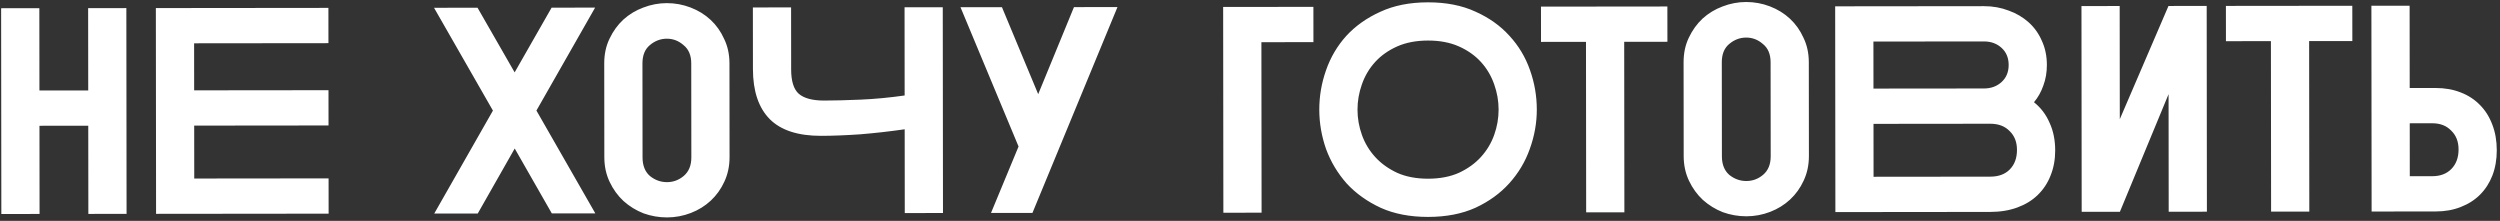 <?xml version="1.0" encoding="UTF-8"?> <svg xmlns="http://www.w3.org/2000/svg" width="713" height="63" viewBox="0 0 713 63" fill="none"><rect x="0" y="0" width="713" height="63" fill="#333333" stroke="none"/> <path d="M0.322 2.348L11.22 2.336L11.245 25.81L25.162 25.796L25.137 2.322L36.036 2.31L36.097 60.995L25.198 61.006L25.172 35.856L11.255 35.87L11.282 61.021L0.383 61.032L0.322 2.348ZM44.45 2.302L93.661 2.25L93.671 12.31L55.359 12.351L55.373 25.764L93.686 25.724L93.696 35.784L55.383 35.824L55.399 50.915L93.712 50.875L93.722 60.935L44.511 60.986L44.45 2.302ZM152.99 31.531L169.788 60.855L157.38 60.868L146.798 42.352L136.254 60.89L123.846 60.903L140.583 31.544L123.785 2.219L136.193 2.206L146.775 20.639L157.319 2.184L169.727 2.171L152.99 31.531ZM208.069 44.803C208.072 47.374 207.572 49.722 206.568 51.847C205.62 53.916 204.336 55.706 202.717 57.216C201.098 58.727 199.199 59.903 197.02 60.743C194.841 61.584 192.578 62.005 190.231 62.008C187.939 62.01 185.703 61.621 183.523 60.841C181.398 60.005 179.496 58.833 177.818 57.326C176.196 55.819 174.88 54.004 173.872 51.881C172.864 49.758 172.358 47.411 172.356 44.84L172.328 18.097C172.325 15.47 172.826 13.122 173.83 11.053C174.833 8.928 176.145 7.111 177.764 5.6C179.439 4.089 181.338 2.941 183.461 2.157C185.64 1.316 187.875 0.895 190.167 0.892C192.514 0.89 194.778 1.306 196.959 2.143C199.139 2.979 201.041 4.15 202.663 5.658C204.286 7.165 205.573 8.98 206.525 11.103C207.533 13.17 208.039 15.489 208.042 18.06L208.069 44.803ZM197.143 18.071C197.141 15.78 196.412 14.048 194.958 12.876C193.559 11.647 191.966 11.034 190.177 11.036C188.389 11.038 186.769 11.655 185.317 12.886C183.921 14.061 183.224 15.794 183.226 18.086L183.254 44.913C183.257 47.204 183.957 48.964 185.356 50.192C186.81 51.364 188.432 51.95 190.22 51.948C192.009 51.946 193.601 51.357 194.997 50.182C196.449 48.951 197.173 47.19 197.171 44.898L197.143 18.071ZM225.637 19.802C225.64 23.155 226.369 25.474 227.824 26.758C229.334 28.042 231.738 28.682 235.036 28.679C237.942 28.675 241.407 28.588 245.431 28.416C249.455 28.244 253.646 27.849 258.005 27.229L257.979 2.079L268.877 2.068L268.939 60.752L258.04 60.763L258.015 36.87C253.712 37.49 249.465 37.969 245.274 38.309C241.138 38.593 237.422 38.736 234.124 38.74C227.585 38.746 222.721 37.159 219.532 33.976C216.343 30.738 214.745 25.989 214.738 19.729L214.72 2.124L225.619 2.113L225.637 19.802ZM273.935 2.062L285.756 2.05L296.093 26.854L306.295 2.028L318.703 2.016L294.452 60.725L282.631 60.738L290.492 41.783L273.935 2.062ZM348.843 1.984L374.58 1.957L374.591 12.017L359.752 12.033L359.803 60.657L348.904 60.669L348.843 1.984ZM407.311 61.865C402.17 61.87 397.669 61.009 393.811 59.28C389.953 57.496 386.709 55.18 384.079 52.332C381.505 49.429 379.546 46.161 378.2 42.53C376.911 38.842 376.265 35.098 376.261 31.298C376.257 27.441 376.895 23.696 378.177 20.062C379.459 16.372 381.383 13.1 383.951 10.247C386.575 7.394 389.814 5.099 393.669 3.363C397.524 1.57 402.05 0.671 407.248 0.666C412.445 0.66 416.973 1.55 420.832 3.334C424.69 5.063 427.906 7.351 430.48 10.199C433.11 13.046 435.069 16.314 436.358 20.001C437.648 23.633 438.294 27.377 438.298 31.233C438.302 35.033 437.636 38.779 436.298 42.469C435.016 46.103 433.064 49.375 430.44 52.284C427.872 55.137 424.661 57.46 420.806 59.252C416.952 60.989 412.453 61.86 407.311 61.865ZM407.259 11.564C403.906 11.568 400.972 12.13 398.458 13.25C395.944 14.37 393.85 15.854 392.175 17.7C390.5 19.546 389.245 21.671 388.409 24.075C387.573 26.424 387.157 28.827 387.159 31.286C387.162 33.745 387.583 36.148 388.424 38.495C389.265 40.841 390.525 42.936 392.203 44.779C393.882 46.621 395.979 48.128 398.496 49.299C401.012 50.414 403.947 50.97 407.3 50.967C410.653 50.963 413.587 50.401 416.101 49.281C418.615 48.104 420.709 46.593 422.384 44.747C424.059 42.901 425.314 40.804 426.15 38.456C426.986 36.107 427.402 33.704 427.4 31.244C427.397 28.785 426.976 26.382 426.135 24.036C425.294 21.634 424.034 19.511 422.356 17.668C420.677 15.826 418.58 14.347 416.063 13.232C413.547 12.117 410.612 11.561 407.259 11.564ZM439.486 1.89L475.535 1.852L475.546 11.912L463.222 11.925L463.273 60.549L452.374 60.561L452.323 11.936L439.497 11.95L439.486 1.89ZM515.901 44.482C515.904 47.053 515.403 49.401 514.399 51.526C513.451 53.594 512.168 55.384 510.548 56.895C508.929 58.406 507.03 59.581 504.851 60.422C502.672 61.263 500.409 61.684 498.062 61.687C495.771 61.689 493.535 61.3 491.354 60.52C489.229 59.684 487.328 58.512 485.65 57.005C484.027 55.498 482.712 53.682 481.704 51.56C480.695 49.437 480.19 47.09 480.187 44.519L480.159 17.776C480.157 15.149 480.657 12.801 481.661 10.732C482.665 8.607 483.976 6.789 485.596 5.279C487.271 3.768 489.17 2.62 491.293 1.835C493.472 0.995 495.707 0.573 497.998 0.571C500.346 0.569 502.61 0.985 504.79 1.821C506.971 2.657 508.872 3.829 510.495 5.337C512.117 6.844 513.404 8.659 514.357 10.782C515.365 12.849 515.87 15.168 515.873 17.738L515.901 44.482ZM504.974 17.75C504.972 15.458 504.244 13.726 502.789 12.554C501.391 11.326 499.797 10.713 498.009 10.715C496.22 10.717 494.6 11.333 493.148 12.564C491.752 13.74 491.055 15.473 491.058 17.764L491.086 44.592C491.088 46.883 491.789 48.643 493.187 49.871C494.642 51.043 496.263 51.628 498.052 51.626C499.84 51.625 501.432 51.036 502.828 49.861C504.28 48.63 505.005 46.868 505.002 44.577L504.974 17.75ZM523.39 1.802L565.81 1.758C568.325 1.755 570.673 2.172 572.854 3.008C575.034 3.788 576.936 4.904 578.558 6.355C580.18 7.807 581.44 9.566 582.336 11.633C583.288 13.7 583.766 15.991 583.768 18.506C583.771 20.63 583.437 22.586 582.768 24.375C582.156 26.165 581.263 27.758 580.091 29.157C582.049 30.72 583.532 32.674 584.54 35.021C585.604 37.311 586.138 39.937 586.141 42.9C586.144 45.526 585.699 47.93 584.807 50.111C583.971 52.235 582.744 54.081 581.124 55.648C579.561 57.158 577.634 58.334 575.343 59.175C573.053 60.016 570.482 60.437 567.632 60.44L523.451 60.486L523.39 1.802ZM534.299 11.851L534.313 25.264L565.835 25.232C567.847 25.229 569.523 24.613 570.863 23.382C572.203 22.151 572.872 20.529 572.87 18.517C572.868 16.505 572.195 14.885 570.853 13.657C569.51 12.429 567.833 11.816 565.821 11.818L534.299 11.851ZM567.621 50.38C569.969 50.378 571.813 49.705 573.152 48.362C574.548 46.964 575.245 45.091 575.242 42.743C575.24 40.508 574.54 38.72 573.141 37.38C571.798 35.984 569.953 35.287 567.606 35.29L534.323 35.325L534.339 50.415L567.621 50.38ZM593.634 1.729L604.533 1.717L604.566 33.994L618.449 1.703L629.348 1.691L629.409 60.376L618.511 60.387L618.476 26.853L604.594 60.402L593.695 60.413L593.634 1.729ZM634.828 1.686L670.877 1.648L670.888 11.708L658.564 11.721L658.615 60.345L647.716 60.357L647.665 11.732L634.838 11.746L634.828 1.686ZM676.384 60.327L676.323 1.642L687.222 1.631L687.246 25.105L694.623 25.097C697.25 25.094 699.626 25.511 701.751 26.347C703.931 27.183 705.777 28.383 707.288 29.946C708.798 31.454 709.974 33.325 710.815 35.56C711.655 37.738 712.077 40.169 712.08 42.852C712.082 45.479 711.666 47.883 710.83 50.063C709.994 52.188 708.822 54.005 707.314 55.516C705.807 57.027 703.964 58.202 701.785 59.043C699.662 59.883 697.287 60.305 694.66 60.308L676.384 60.327ZM687.257 35.165L687.272 50.255L693.728 50.249C695.963 50.246 697.751 49.574 699.091 48.231C700.487 46.832 701.183 44.959 701.181 42.612C701.179 40.376 700.478 38.589 699.079 37.249C697.737 35.853 695.947 35.156 693.712 35.158L687.257 35.165Z" fill="white"></path> </svg> 